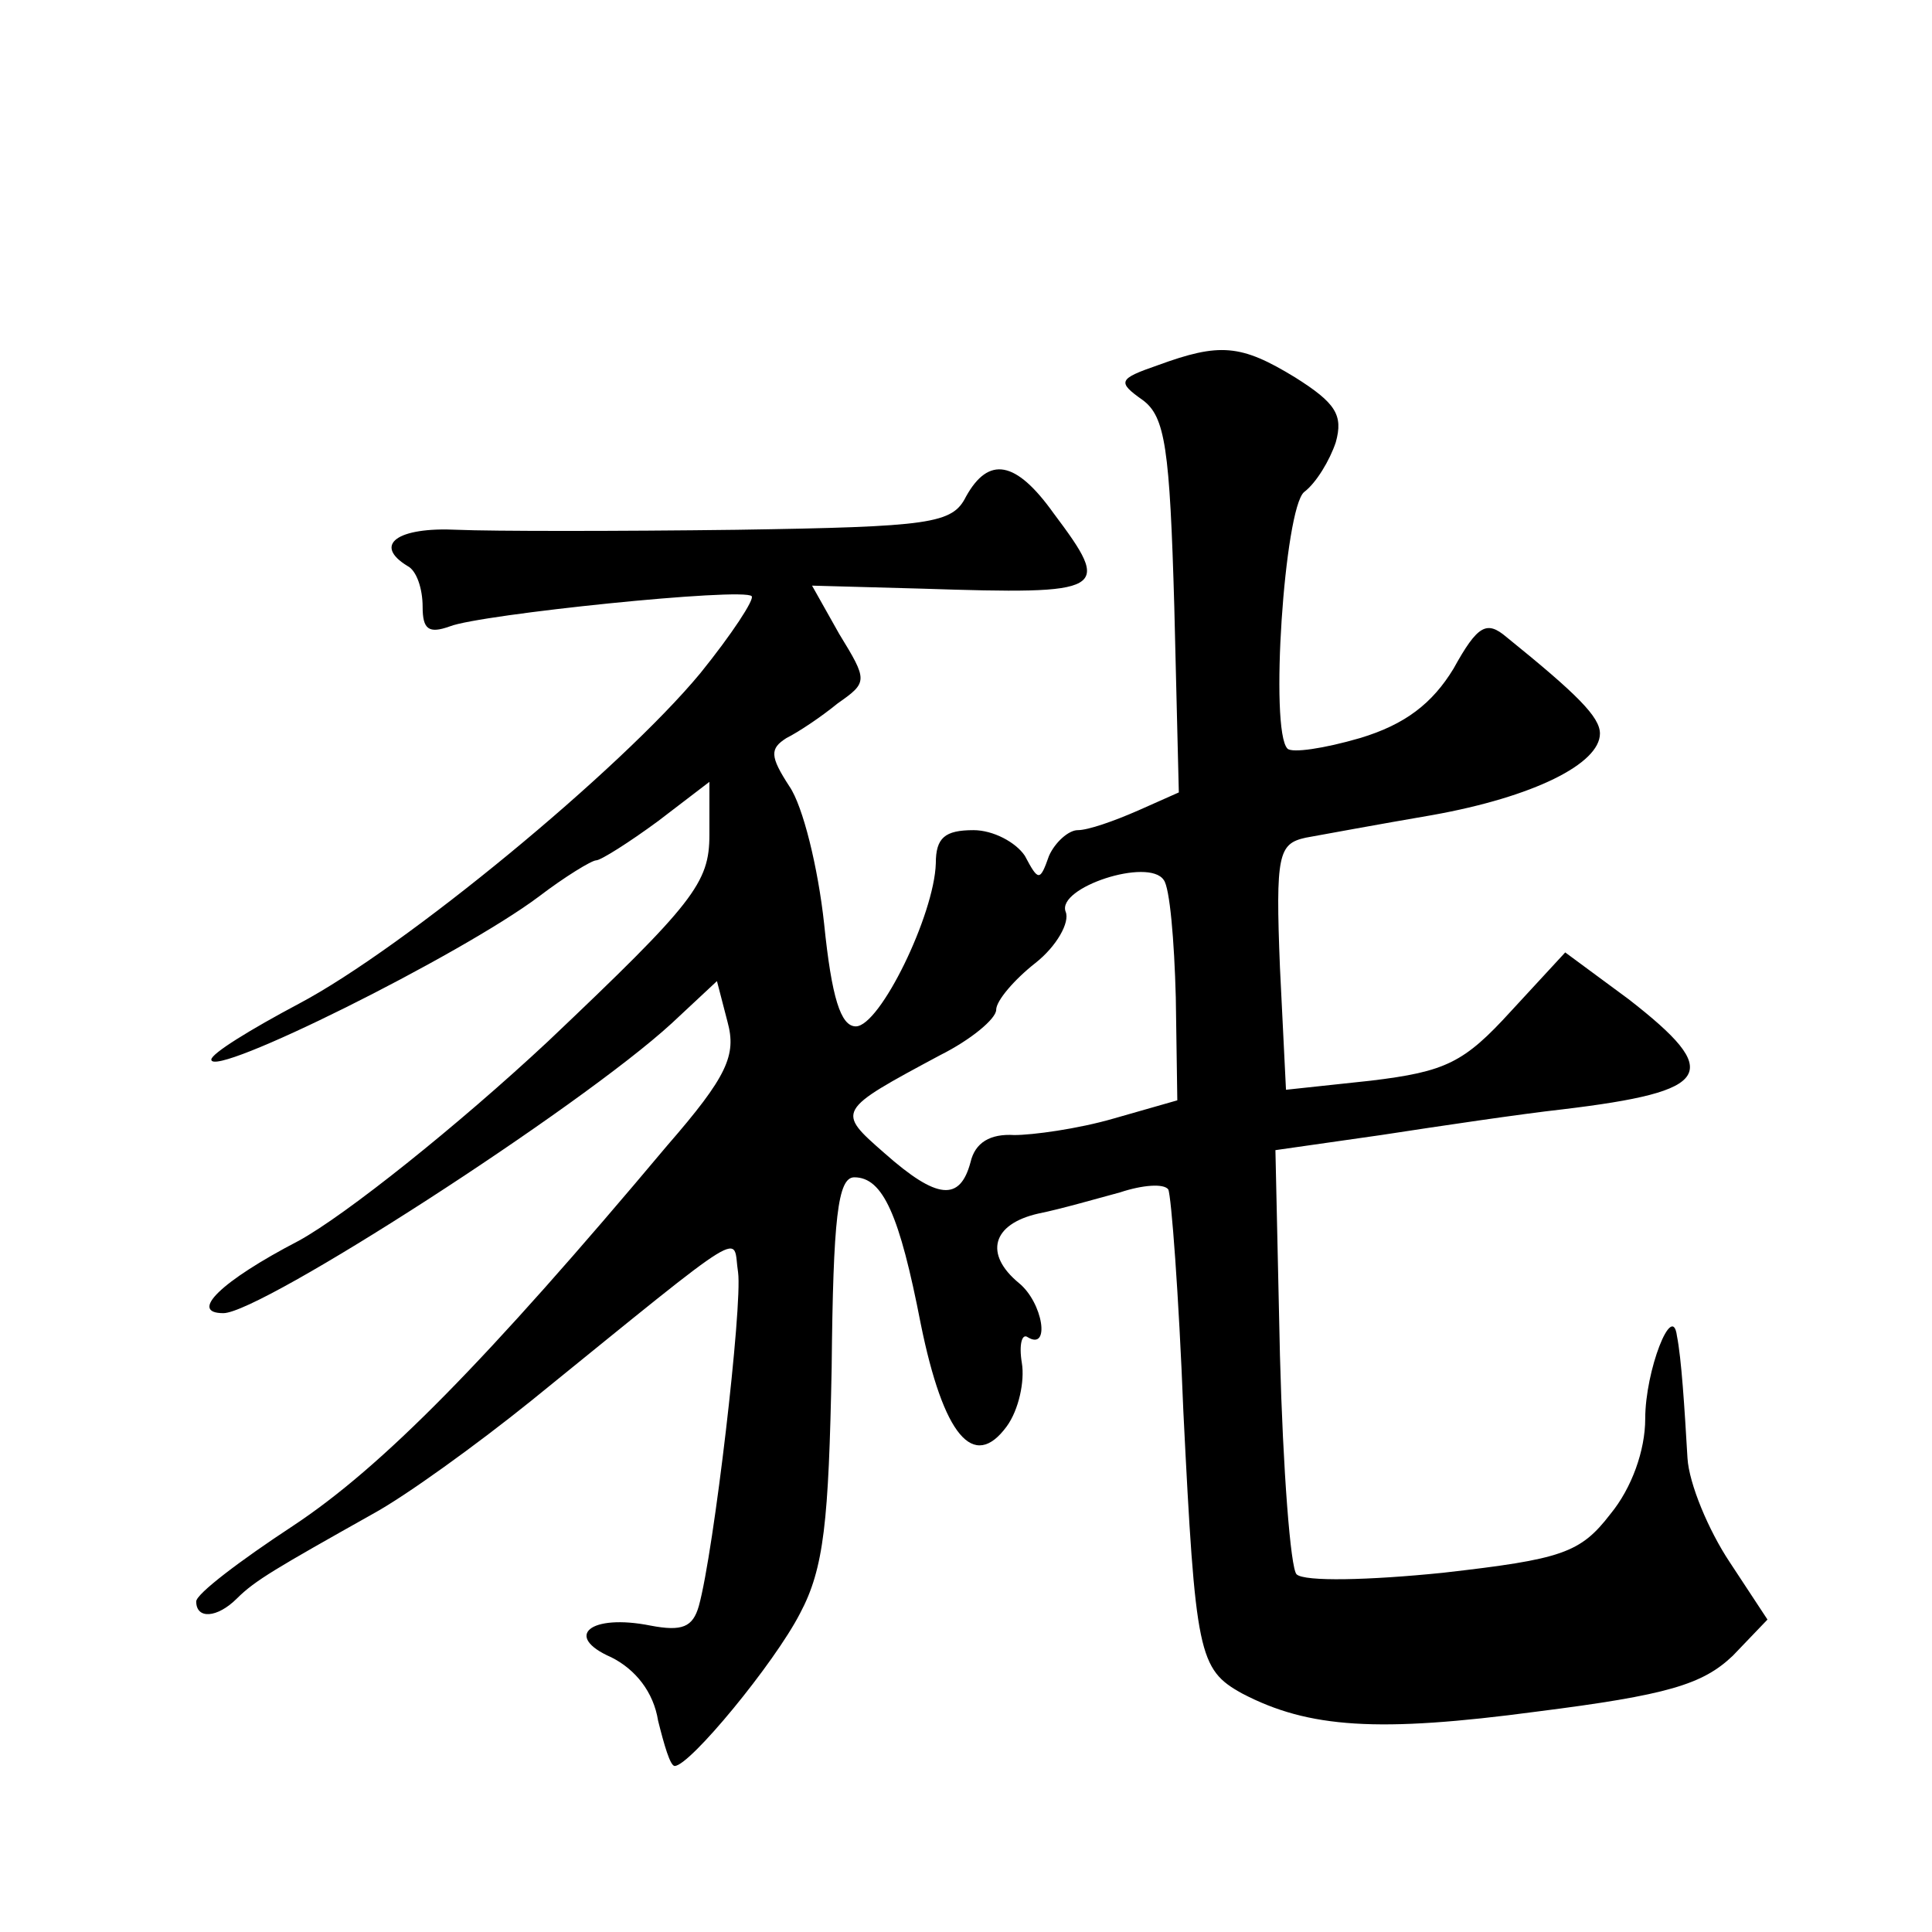 <?xml version="1.0" standalone="no"?>
<!DOCTYPE svg PUBLIC "-//W3C//DTD SVG 20010904//EN"
 "http://www.w3.org/TR/2001/REC-SVG-20010904/DTD/svg10.dtd">
<svg version="1.0" xmlns="http://www.w3.org/2000/svg"
 width="128pt" height="128pt" viewBox="0 0 128 128"
 preserveAspectRatio="xMidYMid meet">
<g transform="translate(0,128) scale(0.1,-0.1)"
fill="#0" stroke="none">
<path d="M767 1038 c-26 -9 -27 -11 -10 -23 15 -11 18 -32 21 -137 l3 -123 -27
-12 c-16 -7 -33 -13 -40 -13 -6 0 -15 -8 -19 -17 -6 -17 -7 -17 -16 0 -6 9 -21
17 -34 17 -19 0 -25 -5 -25 -22 -1 -34 -37 -108 -53 -108 -10 0 -16 19 -21 68 -4
37 -14 78 -23 91 -13 20 -13 25 -2 32 8 4 23 14 34 23 20 14 20 15 1 46 l-18 32
73 -2 c123 -4 126 -2 87 50 -25 35 -43 38 -58 11 -9 -18 -23 -20 -152 -22 -79 -1
-162 -1 -185 0 -40 2 -56 -10 -33 -24 6 -3 10 -15 10 -27 0 -15 4 -18 18 -13 20
8 195 26 200 20 2 -2 -13 -25 -34 -51 -53 -64 -196 -182 -266 -219 -32 -17 -58
-33 -58 -37 0 -13 165 69 217 108 17 13 35 24 38 24 3 0 22 12 41 26 l34 26 0 -35
c0 -32 -10 -45 -107 -137 -60 -56 -134 -115 -165 -132 -52 -27 -73 -48 -50 -48
25 0 236 136 297 192 l30 28 7 -27 c6 -22 0 -36 -40 -82 -120 -143 -189 -213 -248
-252 -35 -23 -64 -45 -64 -50 0 -12 14 -11 27 2 12 12 26 20 90 56 22 12 69 46
105 75 148 120 133 110 137 85 3 -22 -16 -185 -26 -221 -4 -14 -11 -17 -32 -13
-40 8 -58 -7 -26 -21 16 -8 28 -23 31 -42 4 -16 8 -30 11 -30 10 0 66 68 83 101
16 30 19 61 21 163 1 99 4 126 15 126 19 0 30 -25 44 -97 15 -74 35 -98 57 -68
8 11 12 30 10 42 -2 12 0 20 4 17 15 -9 10 23 -6 36 -23 19 -18 39 13 46 15 3 39
10 54 14 15 5 29 6 32 2 2 -4 7 -70 10 -147 8 -161 10 -171 39 -187 44 -23 90 -26
195 -12 87 11 110 18 130 37 l23 24 -25 38 c-14 21 -27 52 -28 69 -2 34 -4 66 -7
81 -3 23 -21 -23 -21 -55 0 -21 -9 -46 -23 -63 -20 -26 -32 -30 -111 -39 -49 -5
-92 -6 -97 -1 -4 4 -9 69 -11 145 l-3 136 70 10 c39 6 93 14 120 17 100 12 107
24 44 73 l-42 31 -36 -39 c-31 -34 -43 -40 -93 -46 l-56 -6 -4 81 c-3 75 -1 82
17 86 11 2 49 9 84 15 67 12 111 34 111 54 0 11 -15 26 -62 64 -13 11 -19 8 -35
-21 -14 -23 -32 -37 -62 -46 -24 -7 -45 -10 -48 -7 -12 12 -2 159 11 170 8 6 17
21 21 33 5 18 0 26 -27 43 -36 22 -50 23 -91 8z m12 -419 l1 -68 -42 -12 c-24 -7
-54 -11 -66 -11 -16 1 -26 -5 -29 -18 -7 -26 -22 -25 -57 6 -32 28 -32 28 37 65
20 10 37 24 37 30 0 6 12 20 26 31 14 11 23 27 20 34 -6 16 55 36 65 21 4 -5 7
-40 8 -78z"/>
</g>
</svg>
